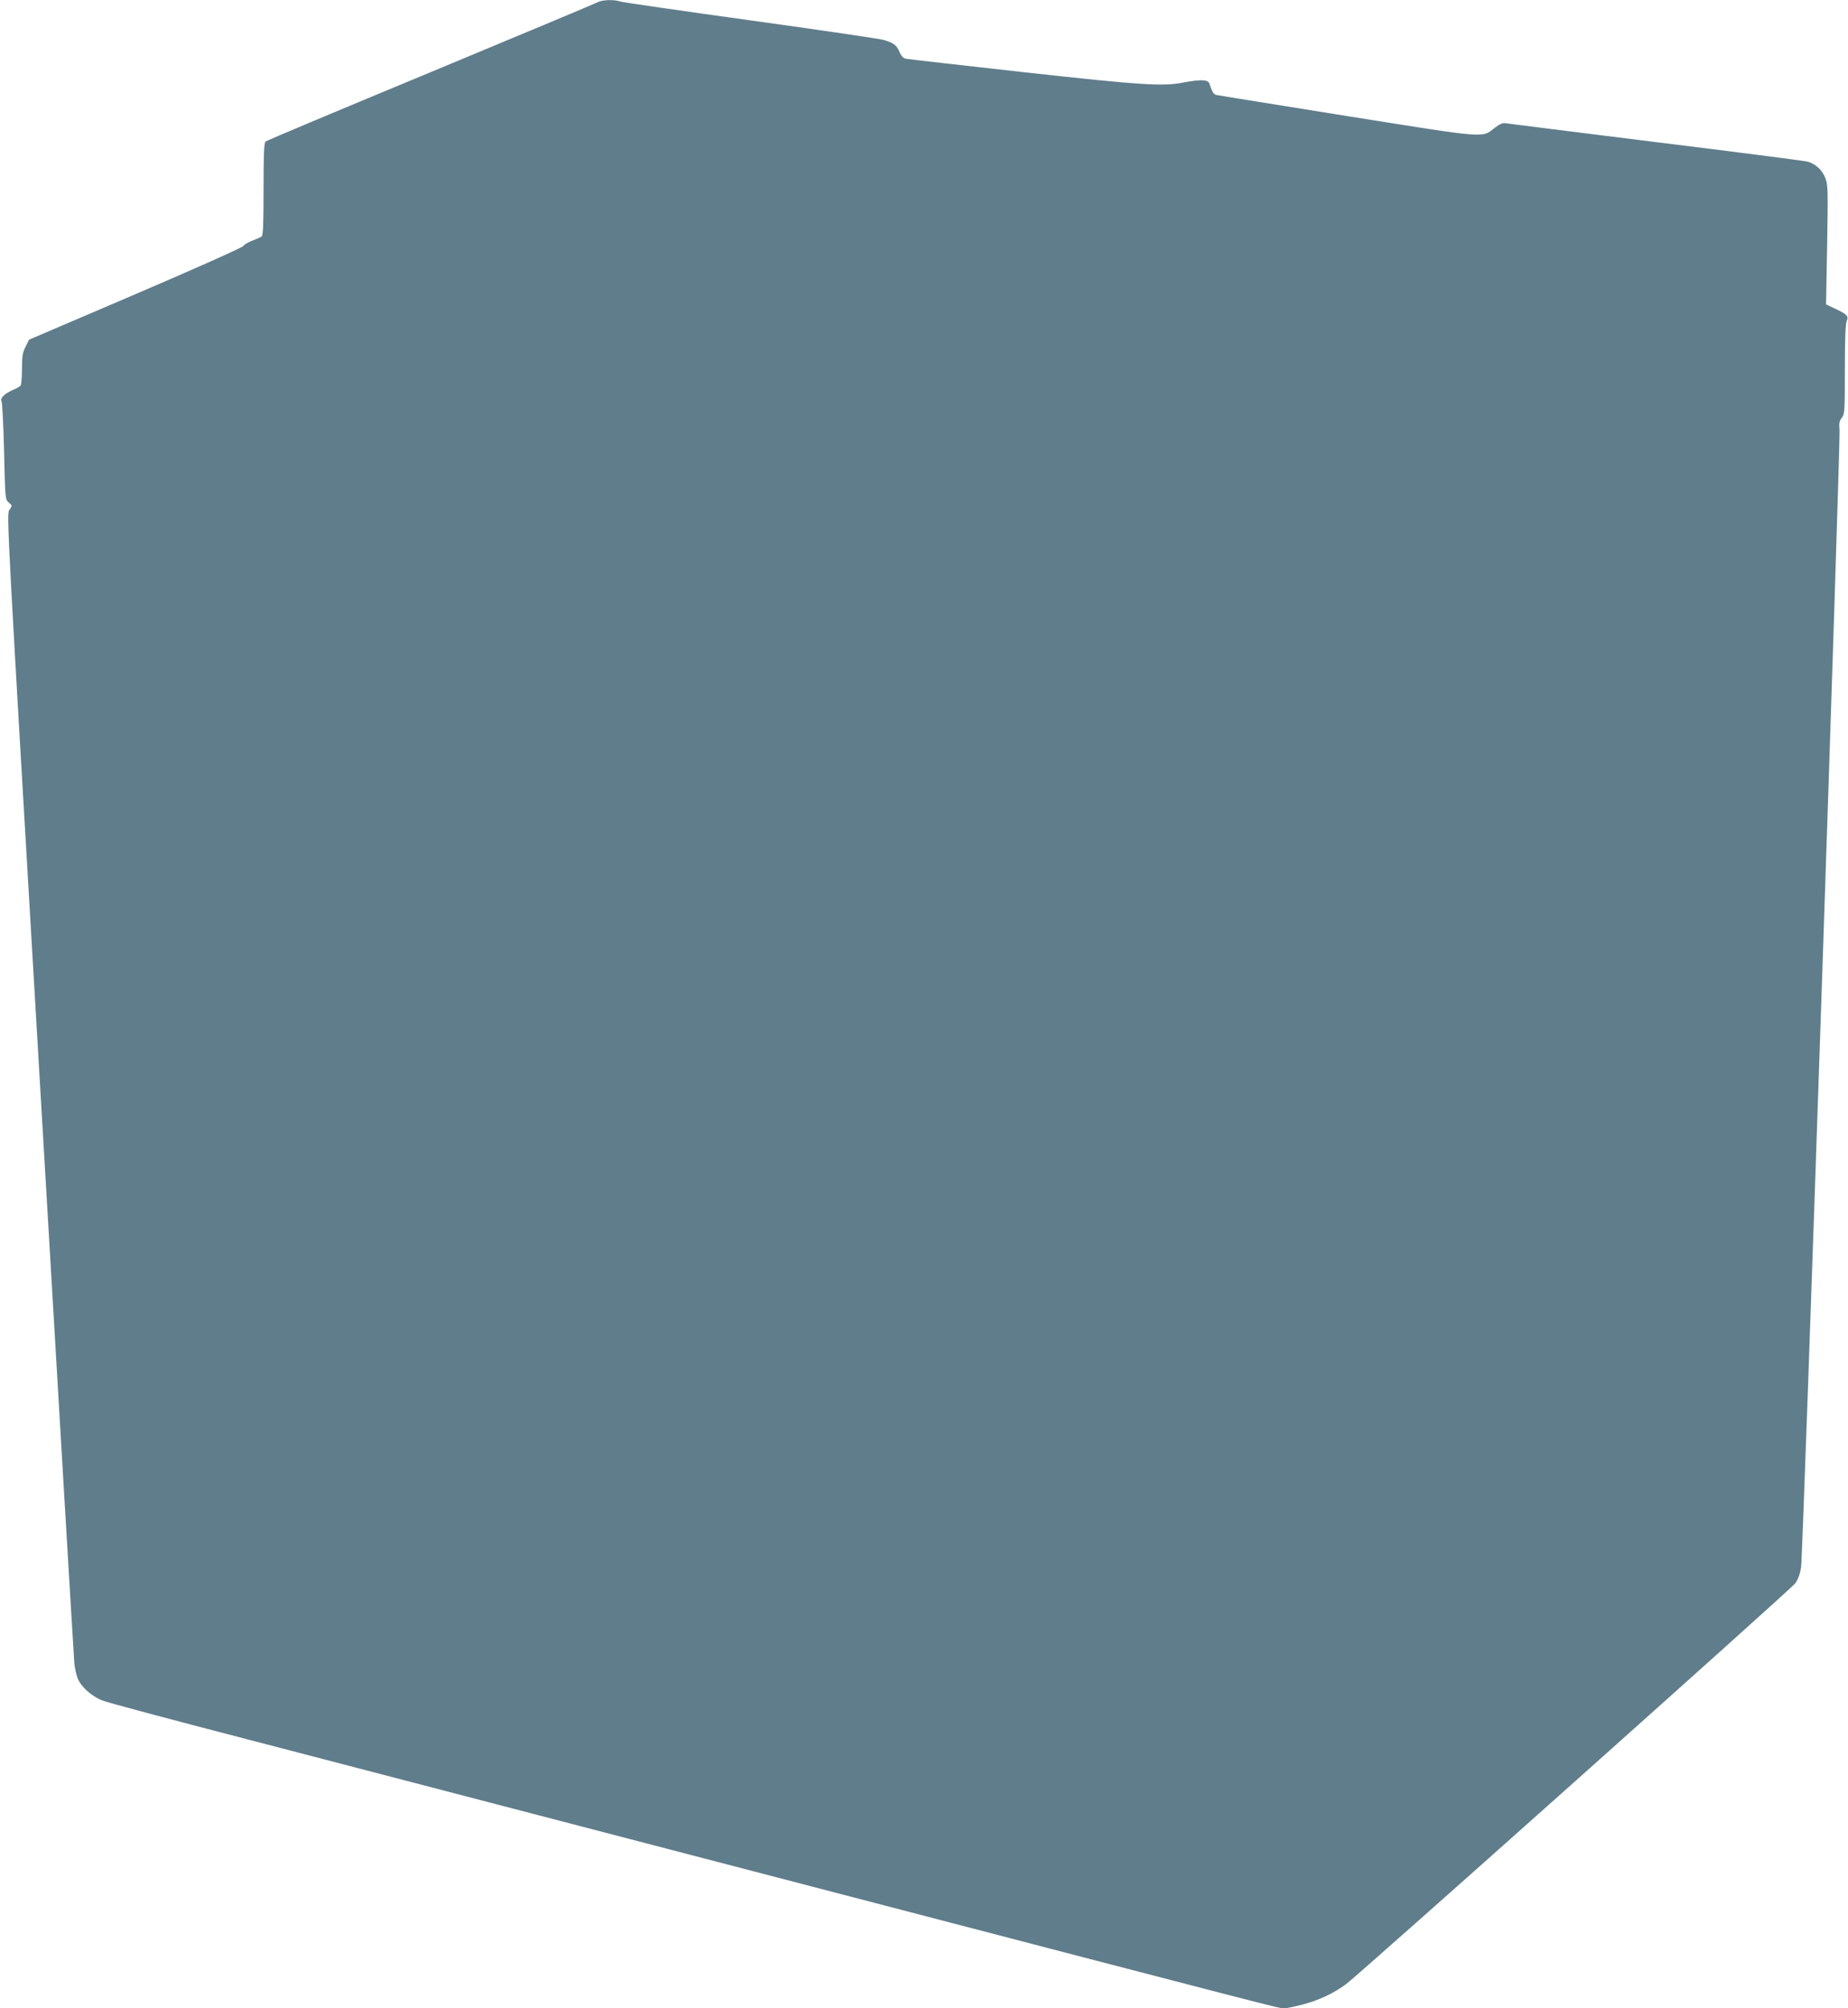 <?xml version="1.0" standalone="no"?>
<!DOCTYPE svg PUBLIC "-//W3C//DTD SVG 20010904//EN"
 "http://www.w3.org/TR/2001/REC-SVG-20010904/DTD/svg10.dtd">
<svg version="1.0" xmlns="http://www.w3.org/2000/svg"
 width="1178pt" height="1280pt" viewBox="0 0 1178 1280"
 preserveAspectRatio="xMidYMid meet">
<g transform="translate(0,1280) scale(0.1,-0.1)"
fill="#607d8b" stroke="none">
<path d="M3810 12786 c-14 -8 -493 -208 -1065 -446 -572 -237 -1046 -436
-1052 -442 -10 -8 -13 -81 -13 -303 0 -222 -3 -295 -12 -302 -7 -5 -34 -17
-60 -27 -27 -10 -52 -25 -57 -34 -5 -9 -314 -147 -688 -307 l-678 -290 -22
-45 c-19 -36 -23 -61 -23 -140 0 -52 -4 -100 -8 -106 -4 -7 -25 -19 -47 -28
-56 -24 -87 -54 -75 -75 5 -10 12 -154 16 -320 7 -300 7 -304 30 -324 23 -19
23 -20 4 -46 -19 -26 -16 -72 195 -3661 117 -1999 216 -3661 219 -3692 3 -31
13 -75 22 -97 21 -52 89 -113 157 -139 28 -12 444 -123 922 -247 479 -125
2110 -550 3625 -945 2976 -776 2952 -770 2986 -770 13 0 67 11 120 25 99 26
196 71 274 129 83 61 2835 2516 2863 2554 19 26 31 59 38 103 12 80 252 7174
245 7248 -4 44 -1 59 15 79 18 23 19 43 19 308 0 195 4 291 12 309 14 30 1 43
-79 80 l-53 25 7 379 c6 346 5 384 -11 425 -20 53 -62 91 -114 106 -20 5 -458
62 -972 125 -514 64 -944 118 -956 120 -14 3 -37 -7 -65 -29 -85 -66 -36 -70
-940 74 -448 72 -824 132 -836 135 -14 3 -25 18 -35 47 -12 40 -16 43 -51 46
-21 2 -72 -4 -114 -12 -135 -28 -256 -21 -1028 64 -401 45 -740 83 -752 86
-14 3 -29 18 -38 41 -19 45 -37 59 -100 78 -27 8 -410 64 -850 125 -440 61
-813 115 -829 120 -41 14 -117 12 -146 -4z"/>
</g>
</svg>
